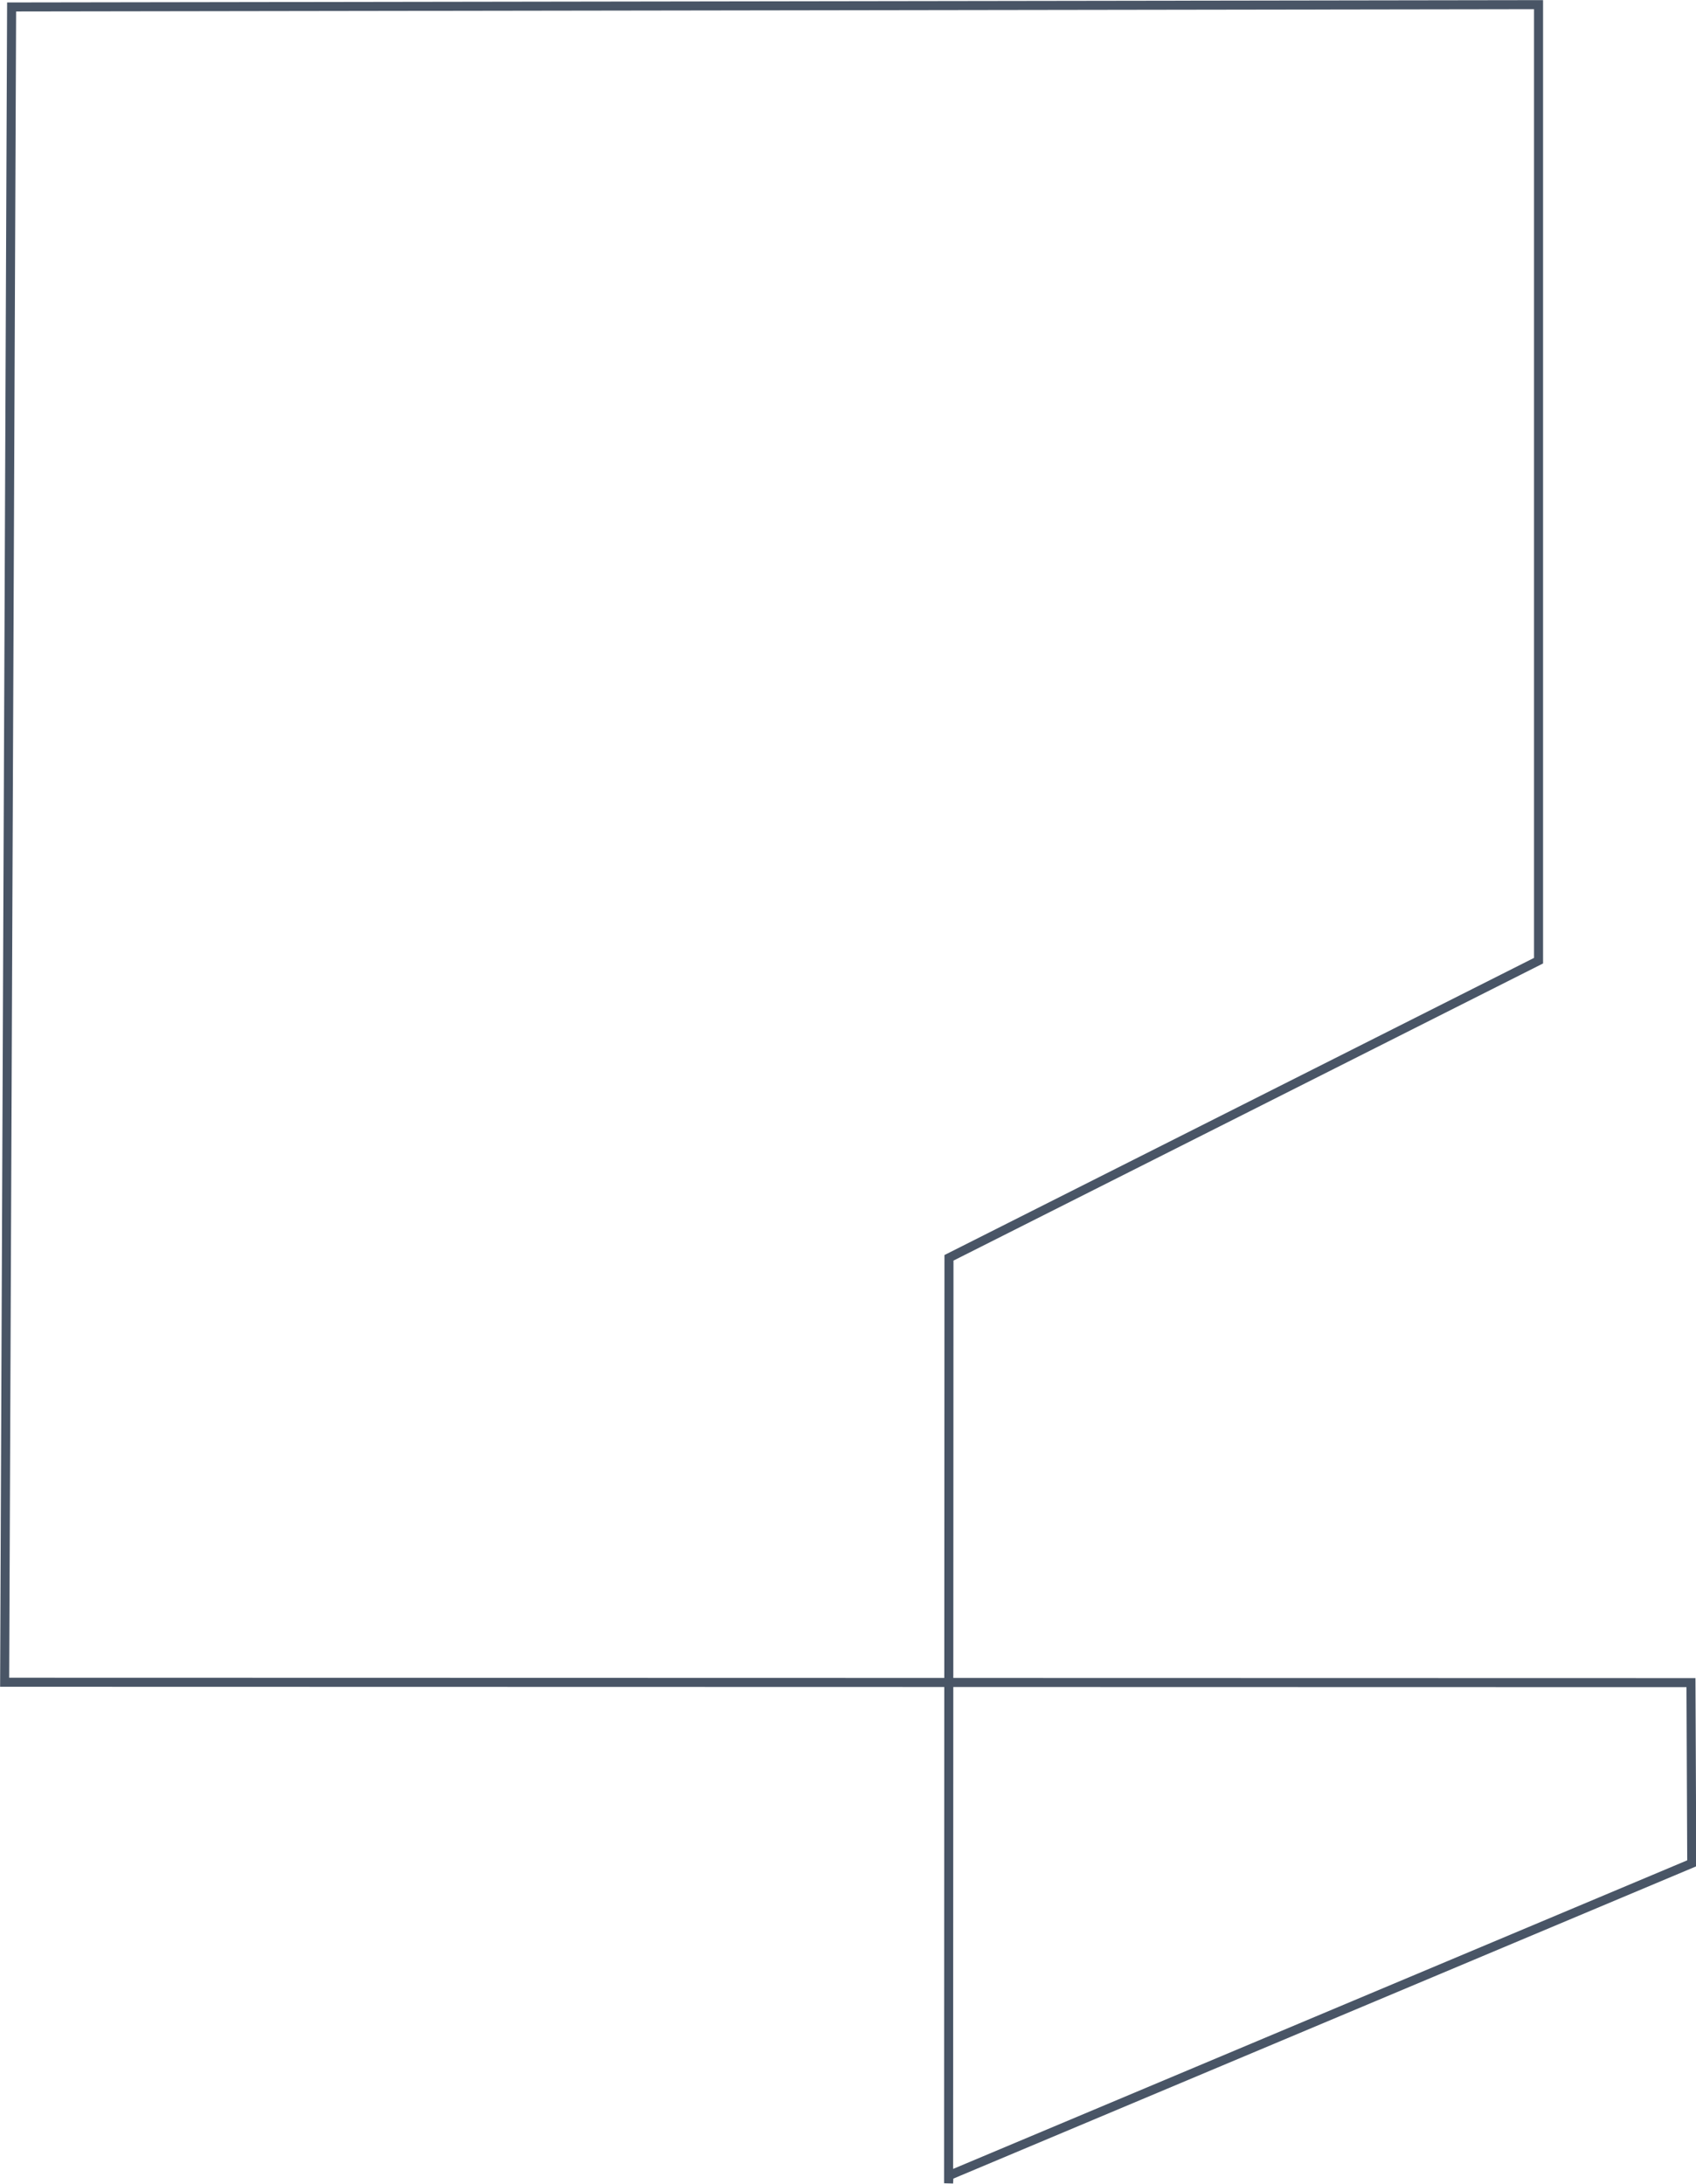 <?xml version="1.0" encoding="utf-8"?>
<!-- Generator: Adobe Illustrator 23.0.6, SVG Export Plug-In . SVG Version: 6.00 Build 0)  -->
<svg version="1.1" id="Layer_1" xmlns="http://www.w3.org/2000/svg" xmlns:xlink="http://www.w3.org/1999/xlink" x="0px" y="0px"
	 width="438.4px" height="564.4px" viewBox="0 0 438.4 564.4" style="enable-background:new 0 0 438.4 564.4;" xml:space="preserve"
	>
<style type="text/css">
	.st0{fill:none;stroke:#495566;stroke-width:2.334;stroke-miterlimit:10;}
</style>
<polygon class="st0" points="245.2,564.3 245.3,325.1 397.7,248.3 397.7,1.2 3,1.8 1.2,434.8 437.1,434.9 437.3,481.6 245.3,562.3 
	"/>
</svg>
